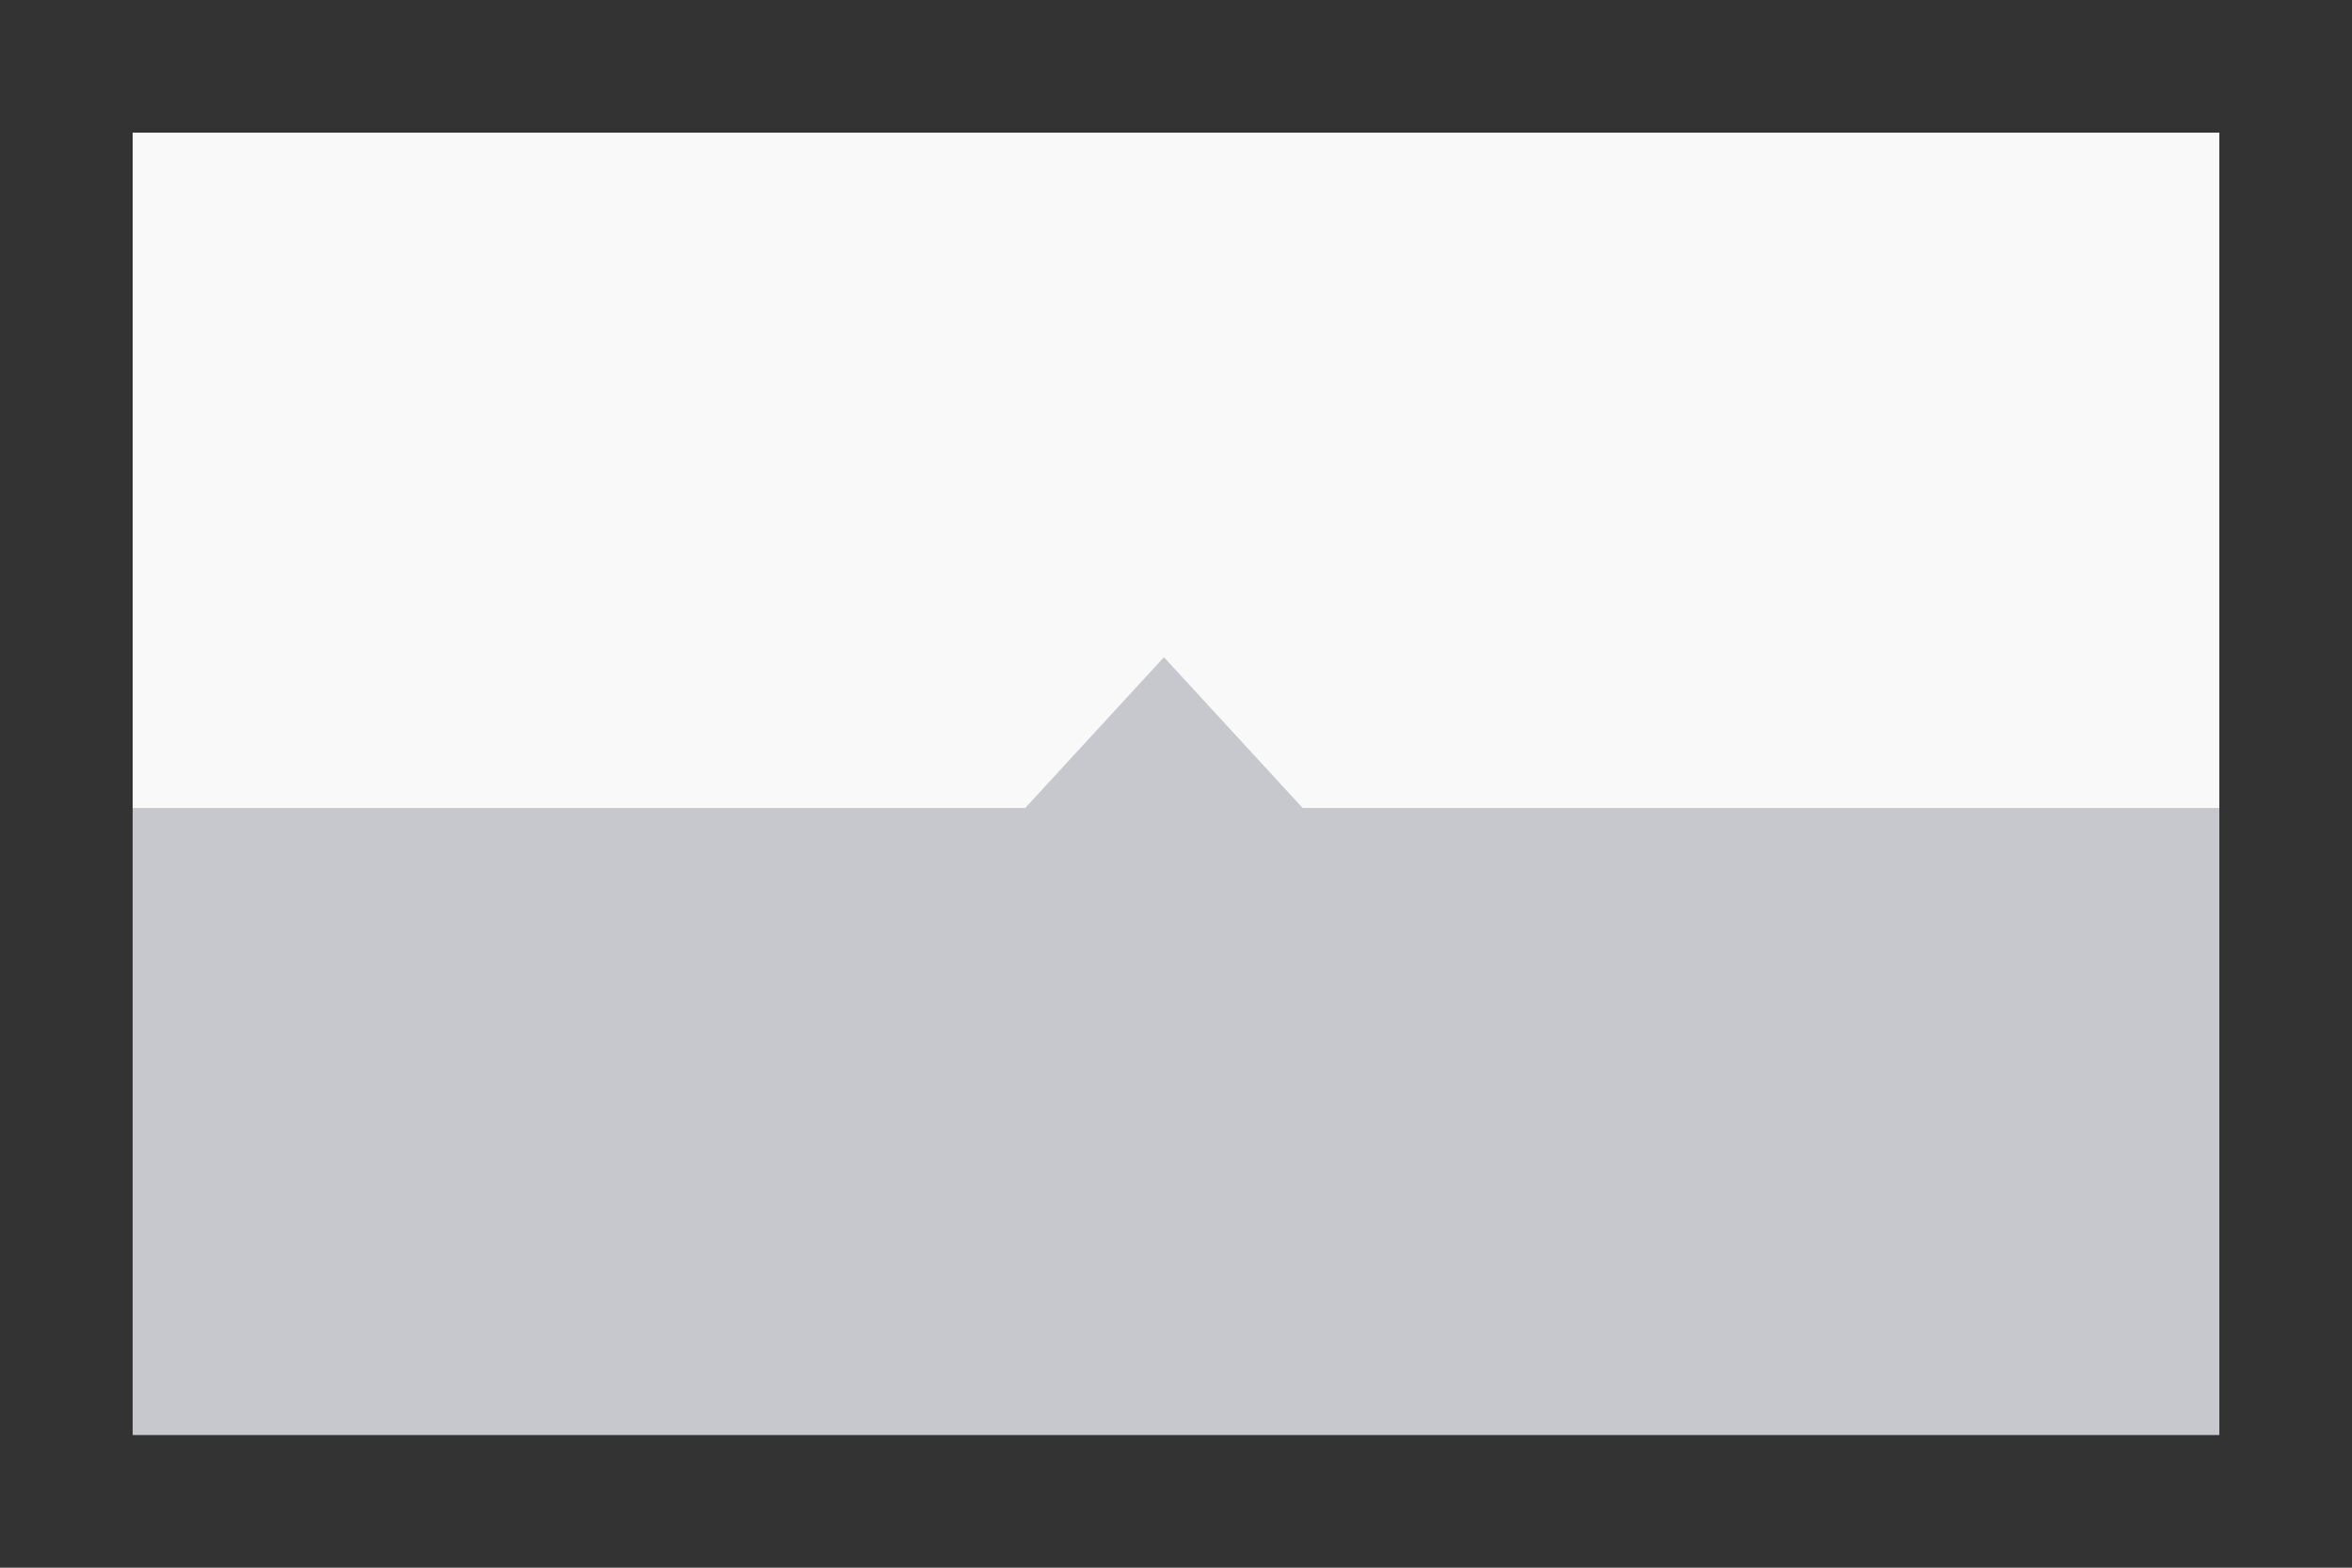 <svg id="th_color" xmlns="http://www.w3.org/2000/svg" viewBox="0 0 195 130"><rect x="0" y="0" width="195" height="130" fill="#333333" stroke="none"/><defs><style>.cls-1{fill:#c6c8ce;}.cls-2{fill:#f9f9f9;}</style></defs><rect id="bg" class="cls-1" x="11" y="11" width="173" height="108"/><polygon class="cls-2" points="11 67 85 67 96.5 54.5 108 67 184 67 184 11 11 11 11 67"/></svg>